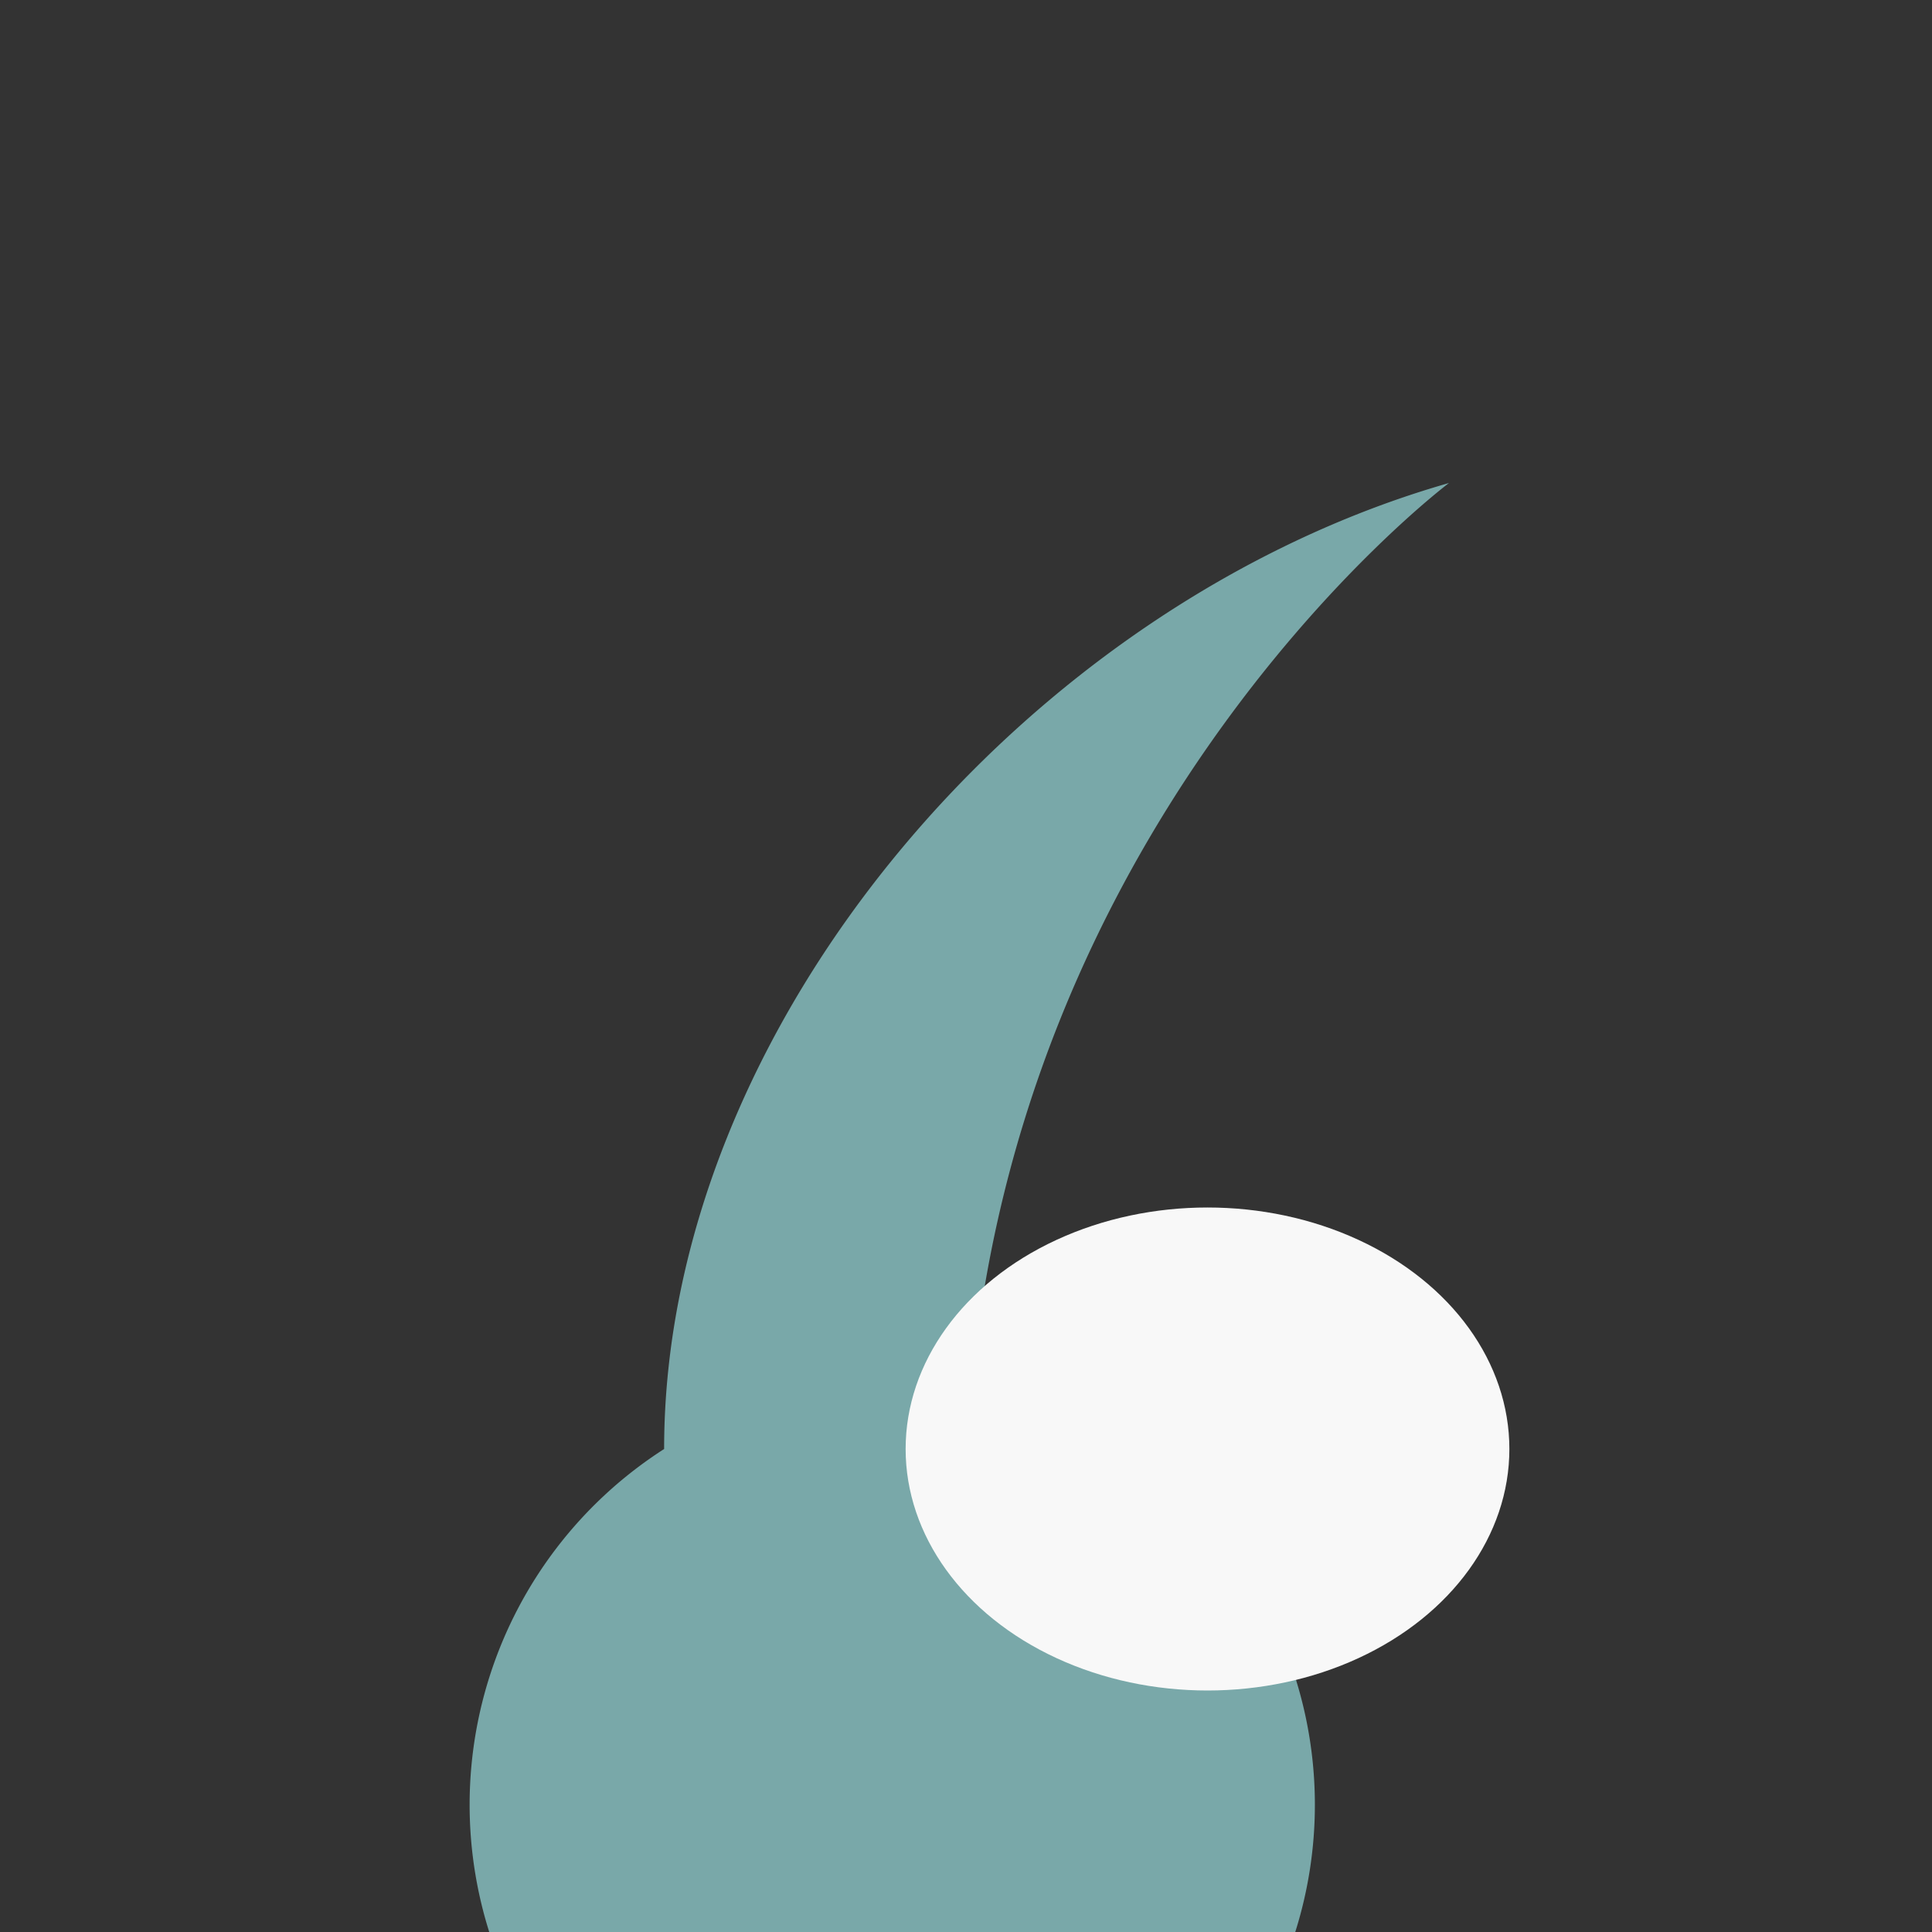 <?xml version="1.0" encoding="UTF-8"?>
<svg xmlns="http://www.w3.org/2000/svg" width="32" height="32" viewBox="0 0 32 32"><rect x="0" y="0" width="32" height="32" fill="#333333" stroke="none"/><path d="M16 25c0-11 8-17 8-17-7 2-13 9-13 16a7 7 0 1 0 5-1z" fill="#79A8A9"/><ellipse cx="20" cy="24" rx="5" ry="4" fill="#F8F8F8"/></svg>